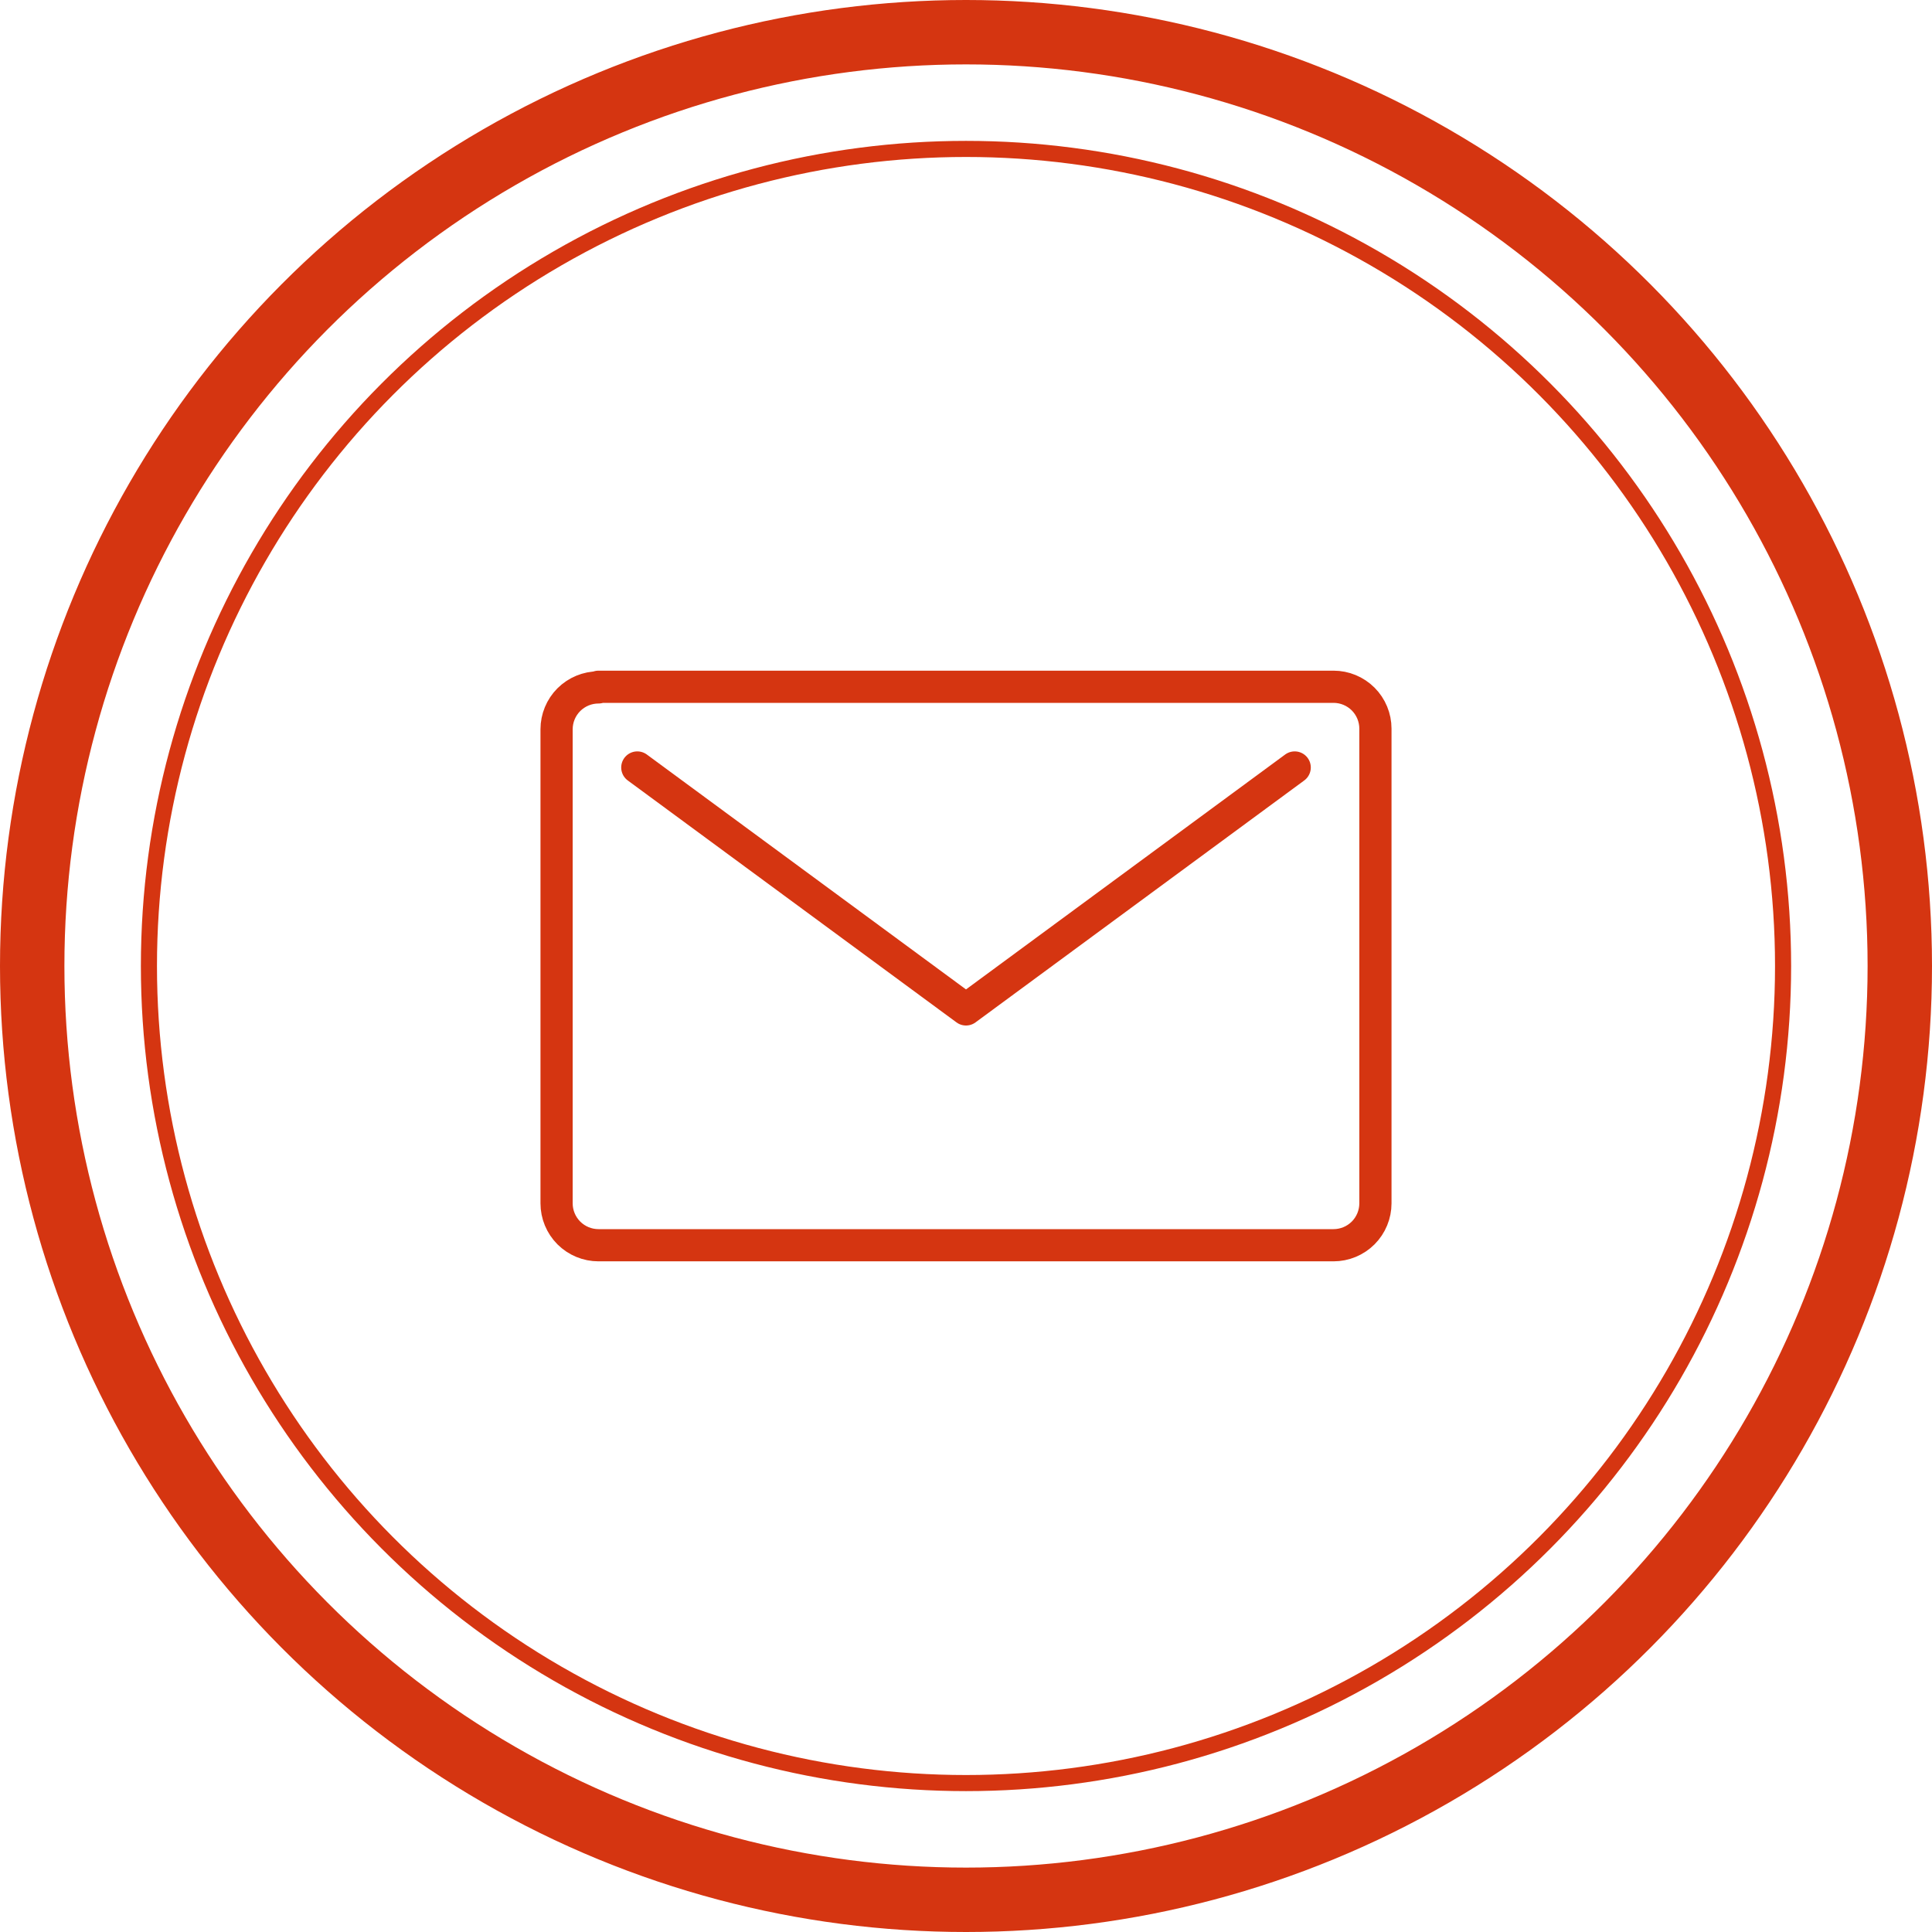<svg width="60" height="60" viewBox="0 0 60 60" fill="none" xmlns="http://www.w3.org/2000/svg">
<circle cx="30" cy="30" r="29" stroke="#D53511" stroke-width="2"/>
<circle cx="30" cy="30" r="25.375" stroke="#D53511" stroke-width="0.5"/>
<path d="M40.208 23.835L30 31.348L19.792 23.835M18.587 21.348C18.242 21.348 17.911 21.485 17.666 21.729C17.422 21.973 17.285 22.304 17.285 22.65V37.37C17.285 37.715 17.422 38.046 17.666 38.291C17.911 38.535 18.242 38.672 18.587 38.672H41.413C41.758 38.672 42.089 38.535 42.334 38.291C42.578 38.046 42.715 37.715 42.715 37.37V22.63C42.715 22.285 42.578 21.954 42.334 21.709C42.089 21.465 41.758 21.328 41.413 21.328H18.587V21.348Z" stroke="#D53511" stroke-linecap="round" stroke-linejoin="round"/>
</svg>
